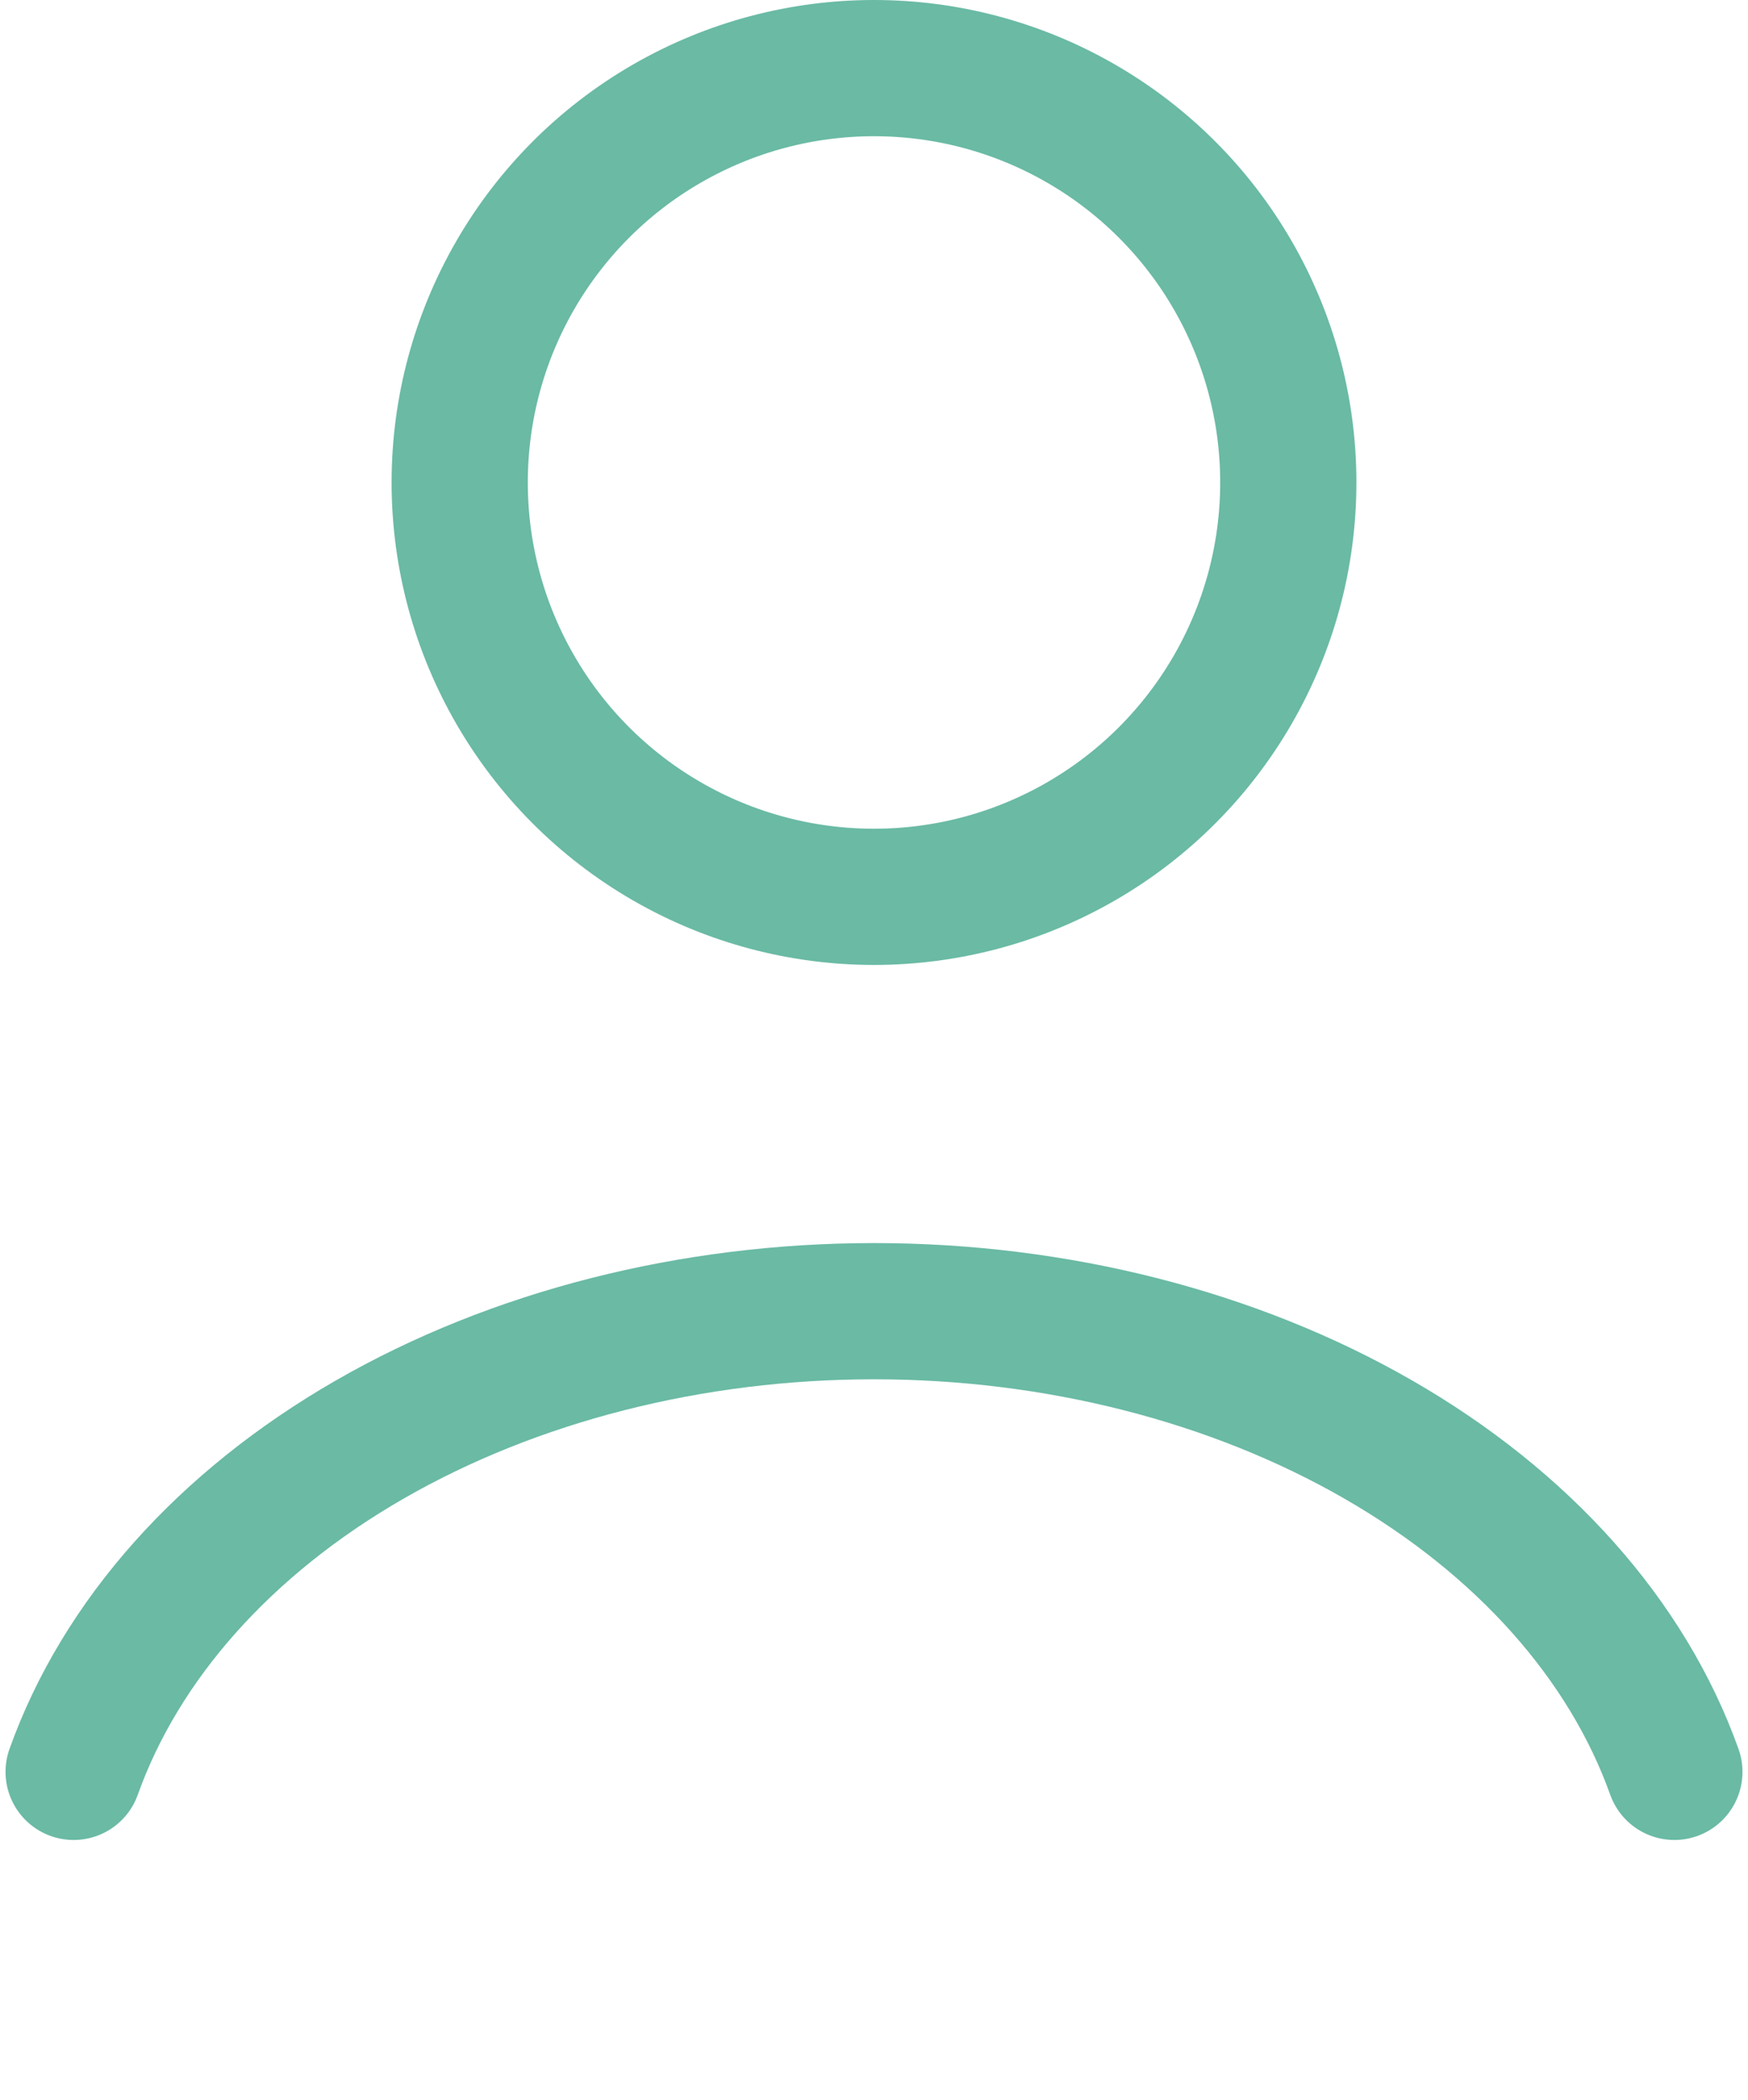 <?xml version="1.0" encoding="UTF-8"?> <svg xmlns="http://www.w3.org/2000/svg" width="154" height="185" viewBox="0 0 154 185" fill="none"><path d="M147.513 156.08C143.353 144.438 134.189 134.151 121.44 126.814C108.691 119.477 93.07 115.5 77 115.5C60.93 115.5 45.309 119.477 32.56 126.814C19.811 134.151 10.647 144.438 6.487 156.08" stroke="#6ABAA4" stroke-width="12" stroke-linecap="round"></path><ellipse cx="77" cy="42.5" rx="36.5" ry="36.5" stroke="#6ABAA4" stroke-width="12" stroke-linecap="round"></ellipse></svg> 